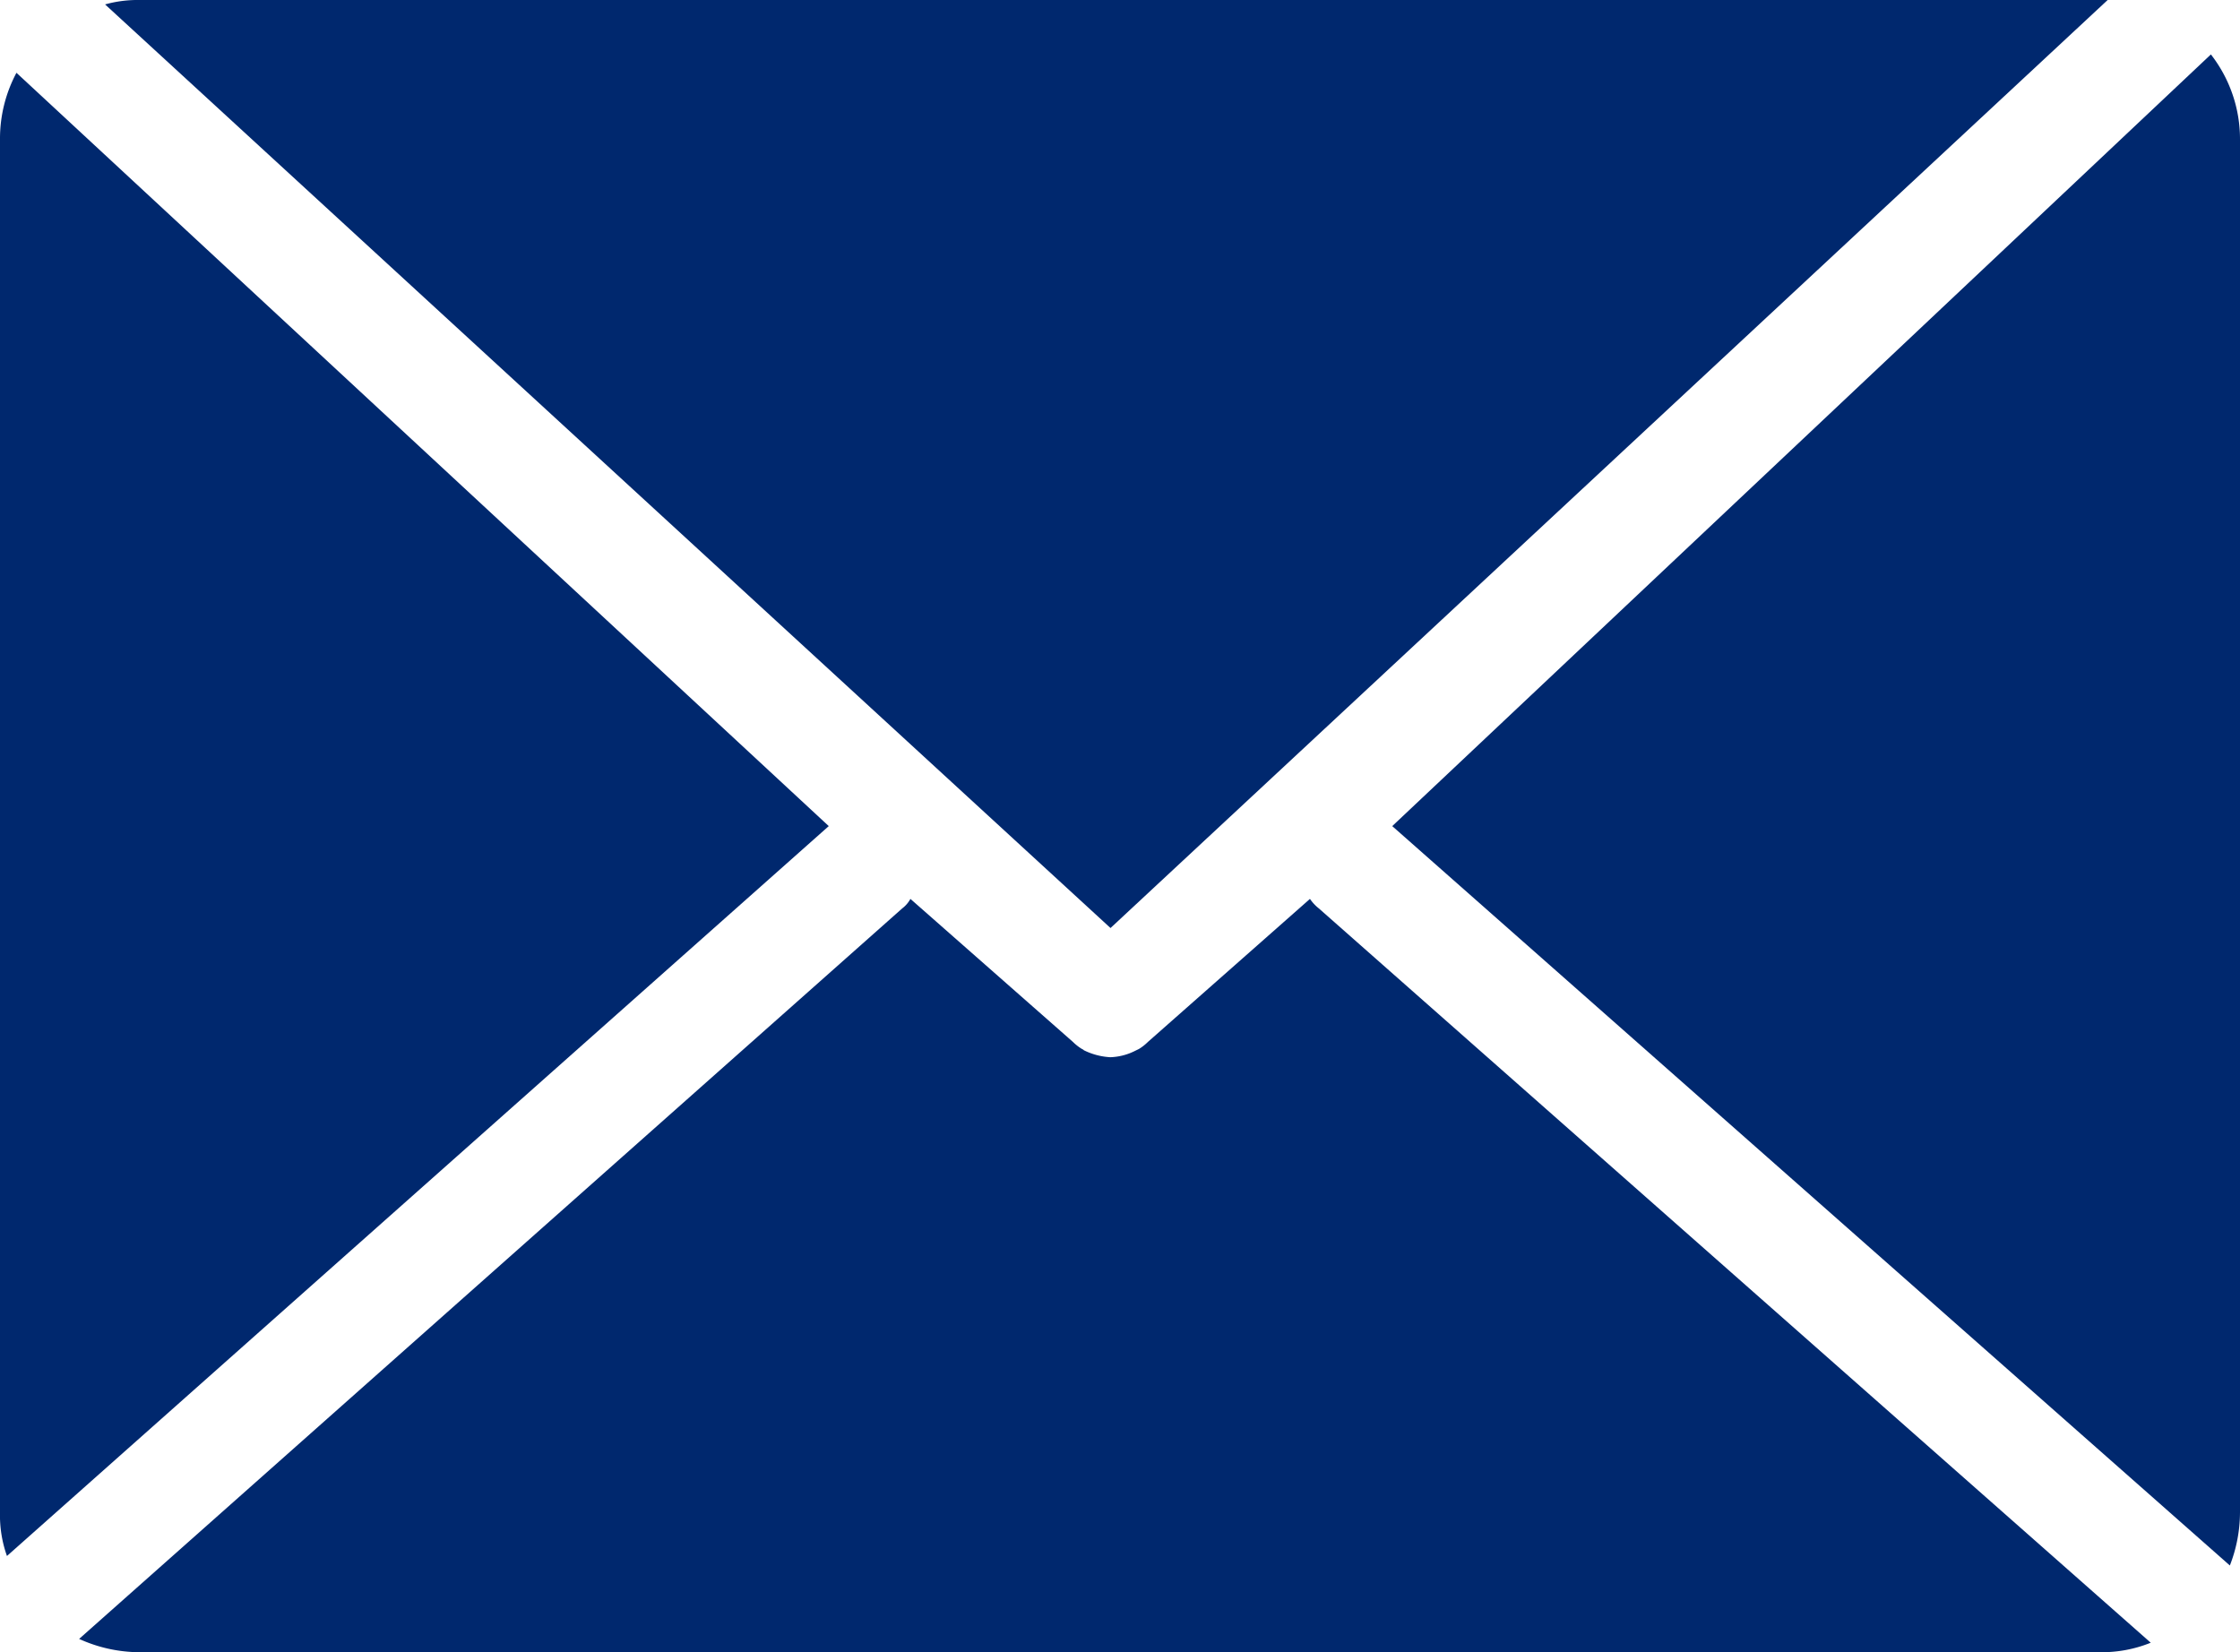 <svg xmlns="http://www.w3.org/2000/svg" xmlns:xlink="http://www.w3.org/1999/xlink" width="172.73" height="127.422" viewBox="0 0 172.73 127.422"><defs><clipPath id="a"><rect width="172.73" height="127.422" fill="#00286e"/></clipPath></defs><g clip-path="url(#a)"><path d="M88.161,71.571,165.054,0H13.268a9.31,9.31,0,0,0-2.637.341Z" transform="translate(-2.528)" fill="#00286e" fill-rule="evenodd"/><path d="M.537,121.753l63.37-56.29L1.269,7.366A10.784,10.784,0,0,0,0,12.493v105.94a9.3,9.3,0,0,0,.537,3.32" transform="translate(0 -1.752)" fill="#00286e" fill-rule="evenodd"/><path d="M12.644,149.051H163.893a10.053,10.053,0,0,0,3.857-.732L103.6,91.687a3.349,3.349,0,0,1-.684-.733l-12.5,11.034a3.732,3.732,0,0,1-.684.537l-.1.05-.1.048-.1.049a4.54,4.54,0,0,1-1.855.489h-.1a5.234,5.234,0,0,1-1.9-.489l-.1-.049-.049-.048-.1-.05a3.741,3.741,0,0,1-.685-.537L72.107,90.954a2.317,2.317,0,0,1-.633.733L8.005,148.025a11.3,11.3,0,0,0,4.639,1.026" transform="translate(-1.903 -21.629)" fill="#00286e" fill-rule="evenodd"/><path d="M206.222,117.991V12.051a10.616,10.616,0,0,0-2.245-6.543L140.85,65.021l64.59,57.022a11.306,11.306,0,0,0,.781-4.052" transform="translate(-33.492 -1.31)" fill="#00286e" fill-rule="evenodd"/></g></svg>